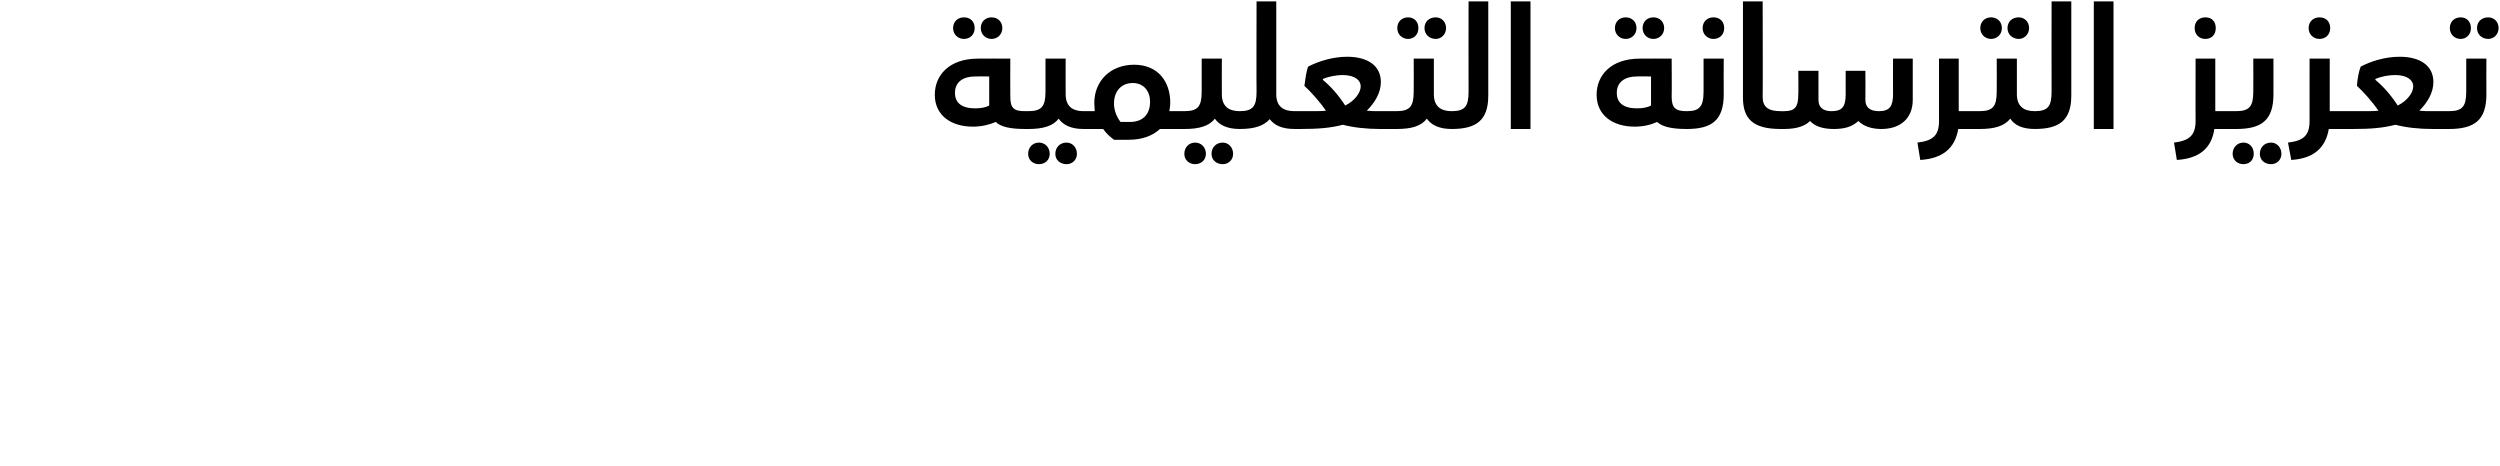 <?xml version="1.0" standalone="no"?><!DOCTYPE svg PUBLIC "-//W3C//DTD SVG 1.1//EN" "http://www.w3.org/Graphics/SVG/1.1/DTD/svg11.dtd"><svg xmlns="http://www.w3.org/2000/svg" version="1.1" width="533px" height="99.4px" viewBox="0 0 533 99.4"><desc/><defs/><g id="Polygon220694"><path d="m203.2 6c0-1.4 1-2.3 2.3-2.3c1.4 0 2.3.9 2.3 2.3c0 1.3-.9 2.3-2.3 2.3c-1.3 0-2.3-1-2.3-2.3zm5.9 0c0-1.4 1-2.3 2.3-2.3c1.3 0 2.3.9 2.3 2.3c0 1.3-1 2.3-2.3 2.3c-1.3 0-2.3-1-2.3-2.3zm10.1 19.7c0 1.3-.2 1.8-.7 1.8c-3.2 0-5.2-.5-6.2-1.5c-1.4.6-3 1-4.9 1c-4.5 0-8.1-2.3-8.1-6.8c0-4.1 3-7.7 9.2-7.7c.02-.04 6.9 0 6.9 0c0 0-.04 8.06 0 8.1c0 2.4.7 3.1 3.1 3.1c.5 0 .7.6.7 2zm-8.3-9.4s-3.02-.03-3 0c-2.6 0-4.3 1.2-4.3 3.5c0 2.1 1.4 3.3 4.3 3.3c1.2 0 2.3-.2 3-.6v-6.2zm20.8 9.4c0 1.3-.2 1.8-.7 1.8c-2.6 0-4.3-.8-5.3-2.2c-1.2 1.6-3.4 2.2-6.4 2.2h-.8v-3.8h.7c2.9 0 3.7-1 3.7-4.2c.02-.02 0-7 0-7h4.3s-.03 7.55 0 7.6c0 2.5 1.4 3.6 3.8 3.6c.5 0 .7.6.7 2zm-7.9 7.1c0 1.3-1 2.2-2.3 2.2c-1.3 0-2.3-.9-2.3-2.2c0-1.4 1-2.4 2.3-2.4c1.3 0 2.3 1 2.3 2.4zm5.8 0c0 1.3-1 2.2-2.2 2.2c-1.4 0-2.4-.9-2.4-2.2c0-1.4 1-2.4 2.4-2.4c1.2 0 2.2 1 2.2 2.4zm22.9-7.1c0 1.3-.2 1.8-.7 1.8h-4.5c-1.5 1.4-3.7 2.3-6.7 2.3h-3.1c-.9-.7-1.7-1.4-2.3-2.3H231v-3.8h2.4c0-.6-.1-1.1-.1-1.7c0-4.8 3.5-8.2 8.5-8.2c5.1 0 7.7 3.6 7.7 8.1c0 .6-.1 1.2-.2 1.8h2.5c.5 0 .7.6.7 2zm-7.3-4c0-2.2-1.3-4-3.7-4c-2.4 0-4 1.7-4 4.4c0 1.4.6 2.9 1.4 3.9h2c3.1 0 4.3-2 4.3-4.3zm19.8 4c0 1.3-.2 1.8-.7 1.8c-2.6 0-4.3-.8-5.3-2.2c-1.2 1.6-3.4 2.2-6.4 2.2h-.8v-3.8h.7c2.9 0 3.7-1 3.7-4.2c.02-.02 0-7 0-7h4.3s-.03 7.55 0 7.6c0 2.5 1.4 3.6 3.8 3.6c.5 0 .7.6.7 2zm-7.9 7.1c0 1.3-1 2.2-2.3 2.2c-1.3 0-2.3-.9-2.3-2.2c0-1.4 1-2.4 2.3-2.4c1.3 0 2.3 1 2.3 2.4zm5.8 0c0 1.3-1 2.2-2.2 2.2c-1.4 0-2.4-.9-2.4-2.2c0-1.4 1-2.4 2.4-2.4c1.2 0 2.2 1 2.2 2.4zm13.8-7.1c0 1.3-.3 1.8-.7 1.8c-2.7 0-4.3-.8-5.3-2.1c-1.3 1.5-3.4 2.1-6.4 2.1v-3.8c2.9 0 3.6-1.1 3.6-4.2c-.05-.02 0-19.2 0-19.2h4.2v19.8c0 2.5 1.4 3.6 3.9 3.6c.4 0 .7.6.7 2zm21 0c0 1.3-.2 1.8-.7 1.8h-2.8c-2.8 0-5.6-.3-7.9-.9c-2.7.7-5.3.9-9.1.9H276v-3.8h3.2c1.4 0 2.6 0 3.5-.1c-1.4-2-3.1-3.9-4.6-5.3c.2-1.5.4-3.1.8-4.1c2.1-1.1 5.2-2.1 8.3-2.1c4.4 0 7.2 1.9 7.2 5.4c0 2.3-1.3 4.4-3 6.1c1 .1 1.9.1 2.4.1h3.2c.5 0 .7.6.7 2zM282 17c1.7 1.4 3.3 3.2 4.8 5.5c2-1 3.3-2.7 3.3-4.1c0-1.2-1.1-2.4-3.9-2.4c-1.2 0-2.9.3-4.1.8l-.1.2zm15.9-11c0-1.4 1-2.3 2.3-2.3c1.3 0 2.2.9 2.2 2.3c0 1.3-.9 2.3-2.2 2.3c-1.3 0-2.3-1-2.3-2.3zm5.8 0c0-1.4 1-2.3 2.4-2.3c1.2 0 2.2.9 2.2 2.3c0 1.3-1 2.3-2.2 2.3c-1.4 0-2.4-1-2.4-2.3zm6.6 19.7c0 1.3-.3 1.8-.8 1.8c-2.6 0-4.3-.8-5.3-2.2c-1.2 1.6-3.3 2.2-6.4 2.2h-.8v-3.8h.7c2.9 0 3.7-1 3.7-4.2c.04-.02 0-7 0-7h4.3v7.6c0 2.5 1.4 3.6 3.8 3.6c.5 0 .8.6.8 2zm-.8-2c2.9 0 3.6-1.1 3.6-4.2c-.03-.02 0-19.2 0-19.2h4.2v20.1c0 5.3-2.6 7.1-7.8 7.1v-3.8zM322.1.3h4.2v27.2h-4.2V.3zM344.3 6c0-1.4 1-2.3 2.3-2.3c1.3 0 2.3.9 2.3 2.3c0 1.3-1 2.3-2.3 2.3c-1.3 0-2.3-1-2.3-2.3zm5.9 0c0-1.4 1-2.3 2.3-2.3c1.3 0 2.3.9 2.3 2.3c0 1.3-1 2.3-2.3 2.3c-1.3 0-2.3-1-2.3-2.3zm10.1 19.7c0 1.3-.2 1.8-.7 1.8c-3.3 0-5.2-.5-6.3-1.5c-1.3.6-2.9 1-4.8 1c-4.5 0-8.1-2.3-8.1-6.8c0-4.1 3-7.7 9.2-7.7c.01-.04 6.8 0 6.8 0c0 0 .05 8.06 0 8.1c0 2.4.8 3.1 3.2 3.1c.5 0 .7.6.7 2zm-8.3-9.4s-3.04-.03-3 0c-2.6 0-4.3 1.2-4.3 3.5c0 2.1 1.4 3.3 4.3 3.3c1.2 0 2.3-.2 3-.6c-.02 0 0-6.2 0-6.2zM363 6c0-1.4 1-2.3 2.3-2.3c1.4 0 2.3.9 2.3 2.3c0 1.3-.9 2.3-2.3 2.3c-1.3 0-2.3-1-2.3-2.3zm-3.4 17.7c2.7 0 3.6-.9 3.6-4.2v-7h4.3s-.04 7.55 0 7.6c0 5.6-2.6 7.4-7.9 7.4v-3.8zm12-2.9V.3h4.2s.05 20.36 0 20.4c0 2.1 1.2 3 3.8 3c.5 0 .7.6.7 2c0 1.3-.2 1.8-.7 1.8c-5.9 0-8-2.2-8-6.7zm36.2-8.3s.02 8.78 0 8.8c0 3.9-2.6 6.2-6.7 6.2c-1.9 0-3.7-.5-4.9-1.7c-1.3 1.2-2.9 1.7-5.2 1.7c-2 0-3.9-.4-5.1-1.7c-1 1-2.7 1.7-5.5 1.7h-.8v-3.8h.8c2.3 0 3-.9 3-3.6c.05.02 0-5 0-5h4.3v6.2c0 1.7 1.1 2.4 2.8 2.4c2.2 0 3-.9 3-3.6c-.01.02 0-5 0-5h4.2s.04 6.18 0 6.2c0 1.6 1 2.4 2.9 2.4c2.4 0 3-1.2 3-3.7c-.03.02 0-7.5 0-7.5h4.2zM422 25.7c0 1.3-.2 1.8-.7 1.8h-3.8c-.7 4.1-3.3 6.3-8.1 6.6l-.6-3.7c3.3-.4 4.6-1.5 4.6-4.6V12.5h4.2v11.2s3.72-.01 3.7 0c.5 0 .7.6.7 2zm.2-19.7c0-1.4 1-2.3 2.3-2.3c1.3 0 2.3.9 2.3 2.3c0 1.3-1 2.3-2.3 2.3c-1.3 0-2.3-1-2.3-2.3zm5.8 0c0-1.4 1-2.3 2.4-2.3c1.2 0 2.2.9 2.2 2.3c0 1.3-1 2.3-2.2 2.3c-1.4 0-2.4-1-2.4-2.3zm6.6 19.7c0 1.3-.3 1.8-.8 1.8c-2.6 0-4.3-.8-5.2-2.2c-1.3 1.6-3.4 2.2-6.5 2.2h-.8v-3.8h.7c2.9 0 3.7-1 3.7-4.2c.04-.02 0-7 0-7h4.3v7.6c0 2.5 1.4 3.6 3.8 3.6c.5 0 .8.6.8 2zm-.8-2c2.9 0 3.6-1.1 3.6-4.2c-.03-.02 0-19.2 0-19.2h4.2s.02 20.08 0 20.1c0 5.3-2.6 7.1-7.8 7.1v-3.8zM446.4.3h4.2v27.2h-4.2V.3zM467.9 6c0-1.4.9-2.3 2.3-2.3c1.4 0 2.2.9 2.2 2.3c0 1.3-.8 2.3-2.2 2.3c-1.4 0-2.3-1-2.3-2.3zm8.8 19.7c0 1.3-.2 1.8-.7 1.8h-3.9c-.6 4.1-3.2 6.3-8 6.6l-.6-3.7c3.2-.4 4.6-1.5 4.6-4.6c-.02.05 0-13.3 0-13.3h4.2v11.2s3.7-.01 3.7 0c.5 0 .7.6.7 2zm-.7-2h.7c2.9 0 3.7-1 3.7-4.2c.03-.02 0-7 0-7h4.3s-.02 7.55 0 7.6c0 5.5-2.5 7.4-7.9 7.4h-.8v-3.8zm0 9.1c0-1.4 1-2.4 2.3-2.4c1.3 0 2.2 1 2.2 2.4c0 1.3-.9 2.2-2.2 2.2c-1.3 0-2.3-.9-2.3-2.2zm5.8 0c0-1.4 1-2.4 2.4-2.4c1.2 0 2.2 1 2.2 2.4c0 1.3-1 2.2-2.2 2.2c-1.4 0-2.4-.9-2.4-2.2zM492.2 6c0-1.4 1-2.3 2.3-2.3c1.4 0 2.3.9 2.3 2.3c0 1.3-.9 2.3-2.3 2.3c-1.3 0-2.3-1-2.3-2.3zm8.9 19.7c0 1.3-.3 1.8-.8 1.8h-3.8c-.7 4.1-3.3 6.3-8 6.6l-.7-3.7c3.3-.4 4.6-1.5 4.6-4.6V12.5h4.3v11.2s3.63-.01 3.6 0c.5 0 .8.6.8 2zm21 0c0 1.3-.2 1.8-.7 1.8h-2.8c-2.9 0-5.6-.3-7.9-.9c-2.7.7-5.3.9-9.1.9h-1.3v-3.8h3.2c1.5 0 2.7 0 3.6-.1c-1.4-2-3.1-3.9-4.6-5.3c.1-1.5.4-3.1.8-4.1c2.1-1.1 5.1-2.1 8.3-2.1c4.4 0 7.2 1.9 7.2 5.4c0 2.3-1.3 4.4-3 6.1c1 .1 1.9.1 2.4.1h3.2c.5 0 .7.6.7 2zM506.4 17c1.7 1.4 3.3 3.2 4.8 5.5c2-1 3.3-2.7 3.3-4.1c0-1.2-1.1-2.4-3.9-2.4c-1.3 0-2.9.3-4.1.8l-.1.2zm15.9-11c0-1.4 1-2.3 2.3-2.3c1.3 0 2.2.9 2.2 2.3c0 1.3-.9 2.3-2.2 2.3c-1.3 0-2.3-1-2.3-2.3zm5.8 0c0-1.4 1-2.3 2.4-2.3c1.2 0 2.2.9 2.2 2.3c0 1.3-1 2.3-2.2 2.3c-1.4 0-2.4-1-2.4-2.3zm-6.7 17.7h.7c2.9 0 3.7-1 3.7-4.2c.02-.02 0-7 0-7h4.3s-.03 7.55 0 7.6c0 5.5-2.5 7.4-8 7.4h-.7v-3.8z" stroke="none" fill="#000"/></g></svg>